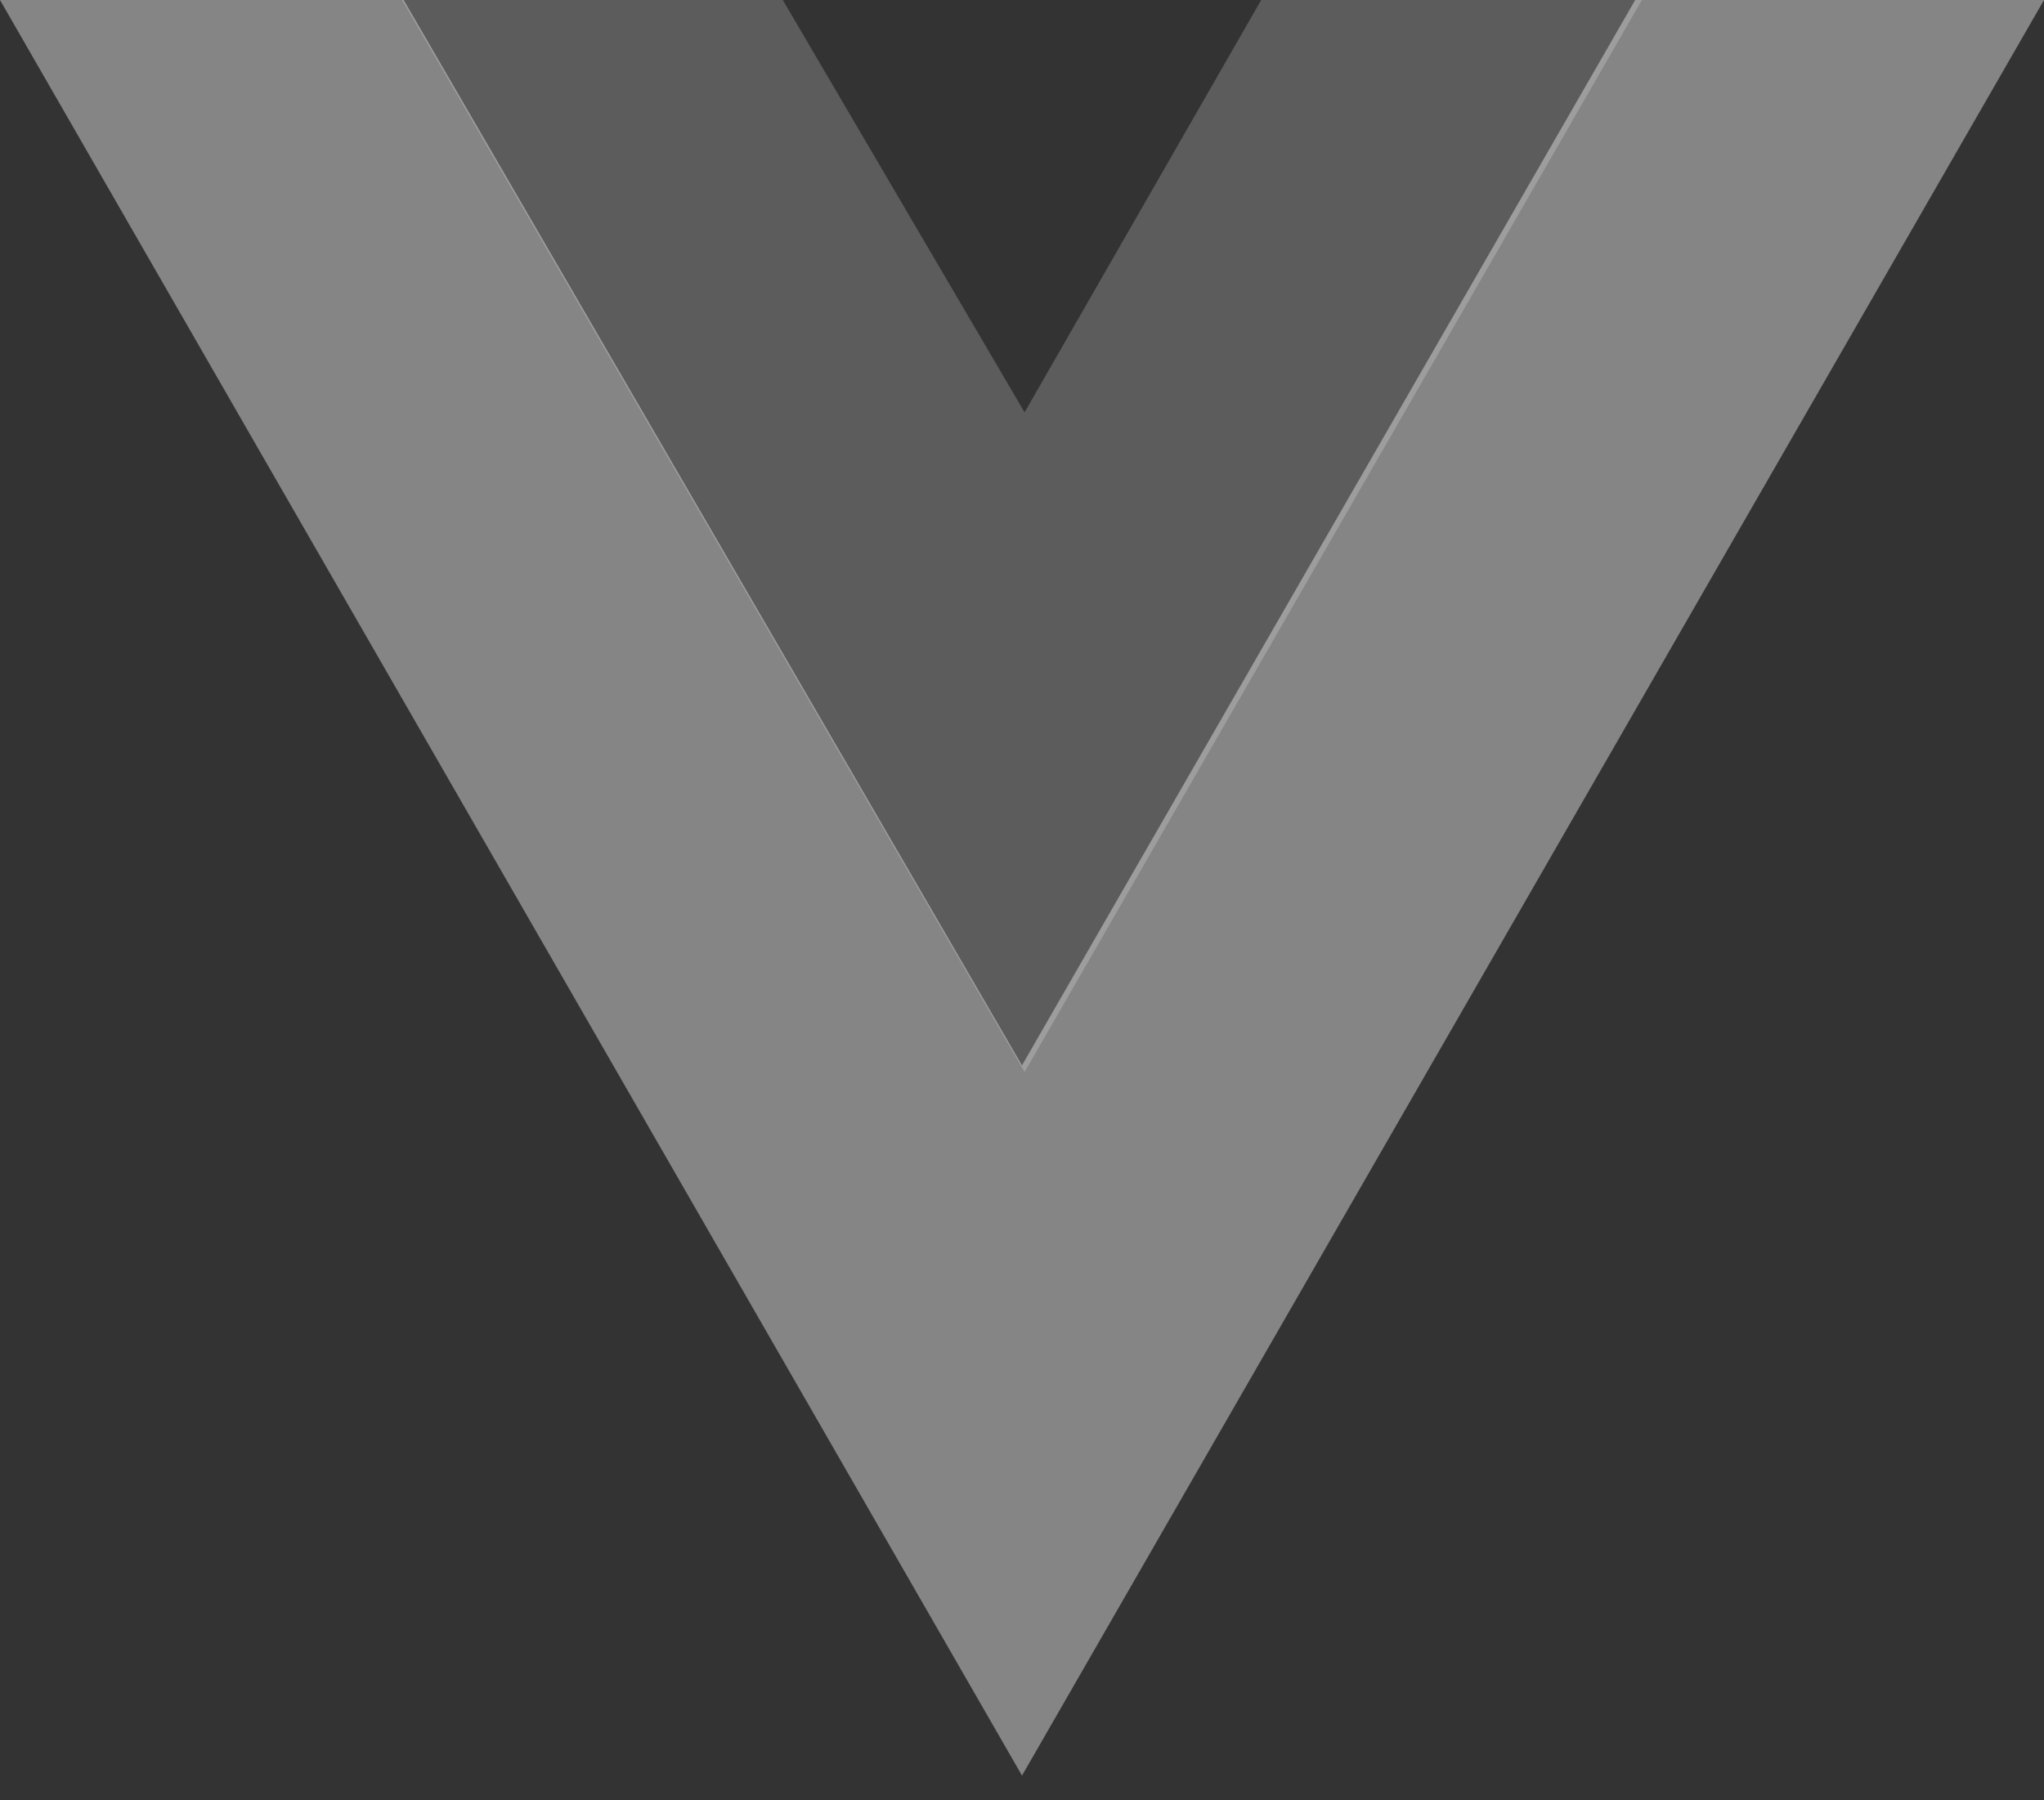 <?xml version="1.0" encoding="UTF-8"?>
<svg width="42px" height="37px" viewBox="0 0 42 37" version="1.1" xmlns="http://www.w3.org/2000/svg" xmlns:xlink="http://www.w3.org/1999/xlink">
    <rect x="0" y="0" width="42" height="37" fill="#333333" stroke="none"/>
    <!-- Generator: Sketch 59.1 (86144) - https://sketch.com -->
    <title>Logo/tech/python Copy 6</title>
    <desc>Created with Sketch.</desc>
    <g id="Desktop-&amp;-Mobile" stroke="none" stroke-width="1" fill="none" fill-rule="evenodd">
        <g id="About" transform="translate(-1210, -2293)" fill="#FFFFFF">
            <g id="Group-3" transform="translate(190, 2289)">
                <g id="Logo/tech/vueJS" transform="translate(991, 0)">
                    <g id="vuejs-seeklogo.com" transform="translate(29, 4)">
                        <polygon id="Shape" fill-rule="nonzero" opacity="0.4" points="0 0 21 36.492 42 0 33.6 0 21 21.895 8.295 0"></polygon>
                        <polygon id="Shape" fill-rule="nonzero" opacity="0.2" points="8.262 0 21.053 22.033 33.738 0 25.915 0 21.053 8.474 16.085 0"></polygon>
                    </g>
                </g>
            </g>
        </g>
    </g>
</svg>
